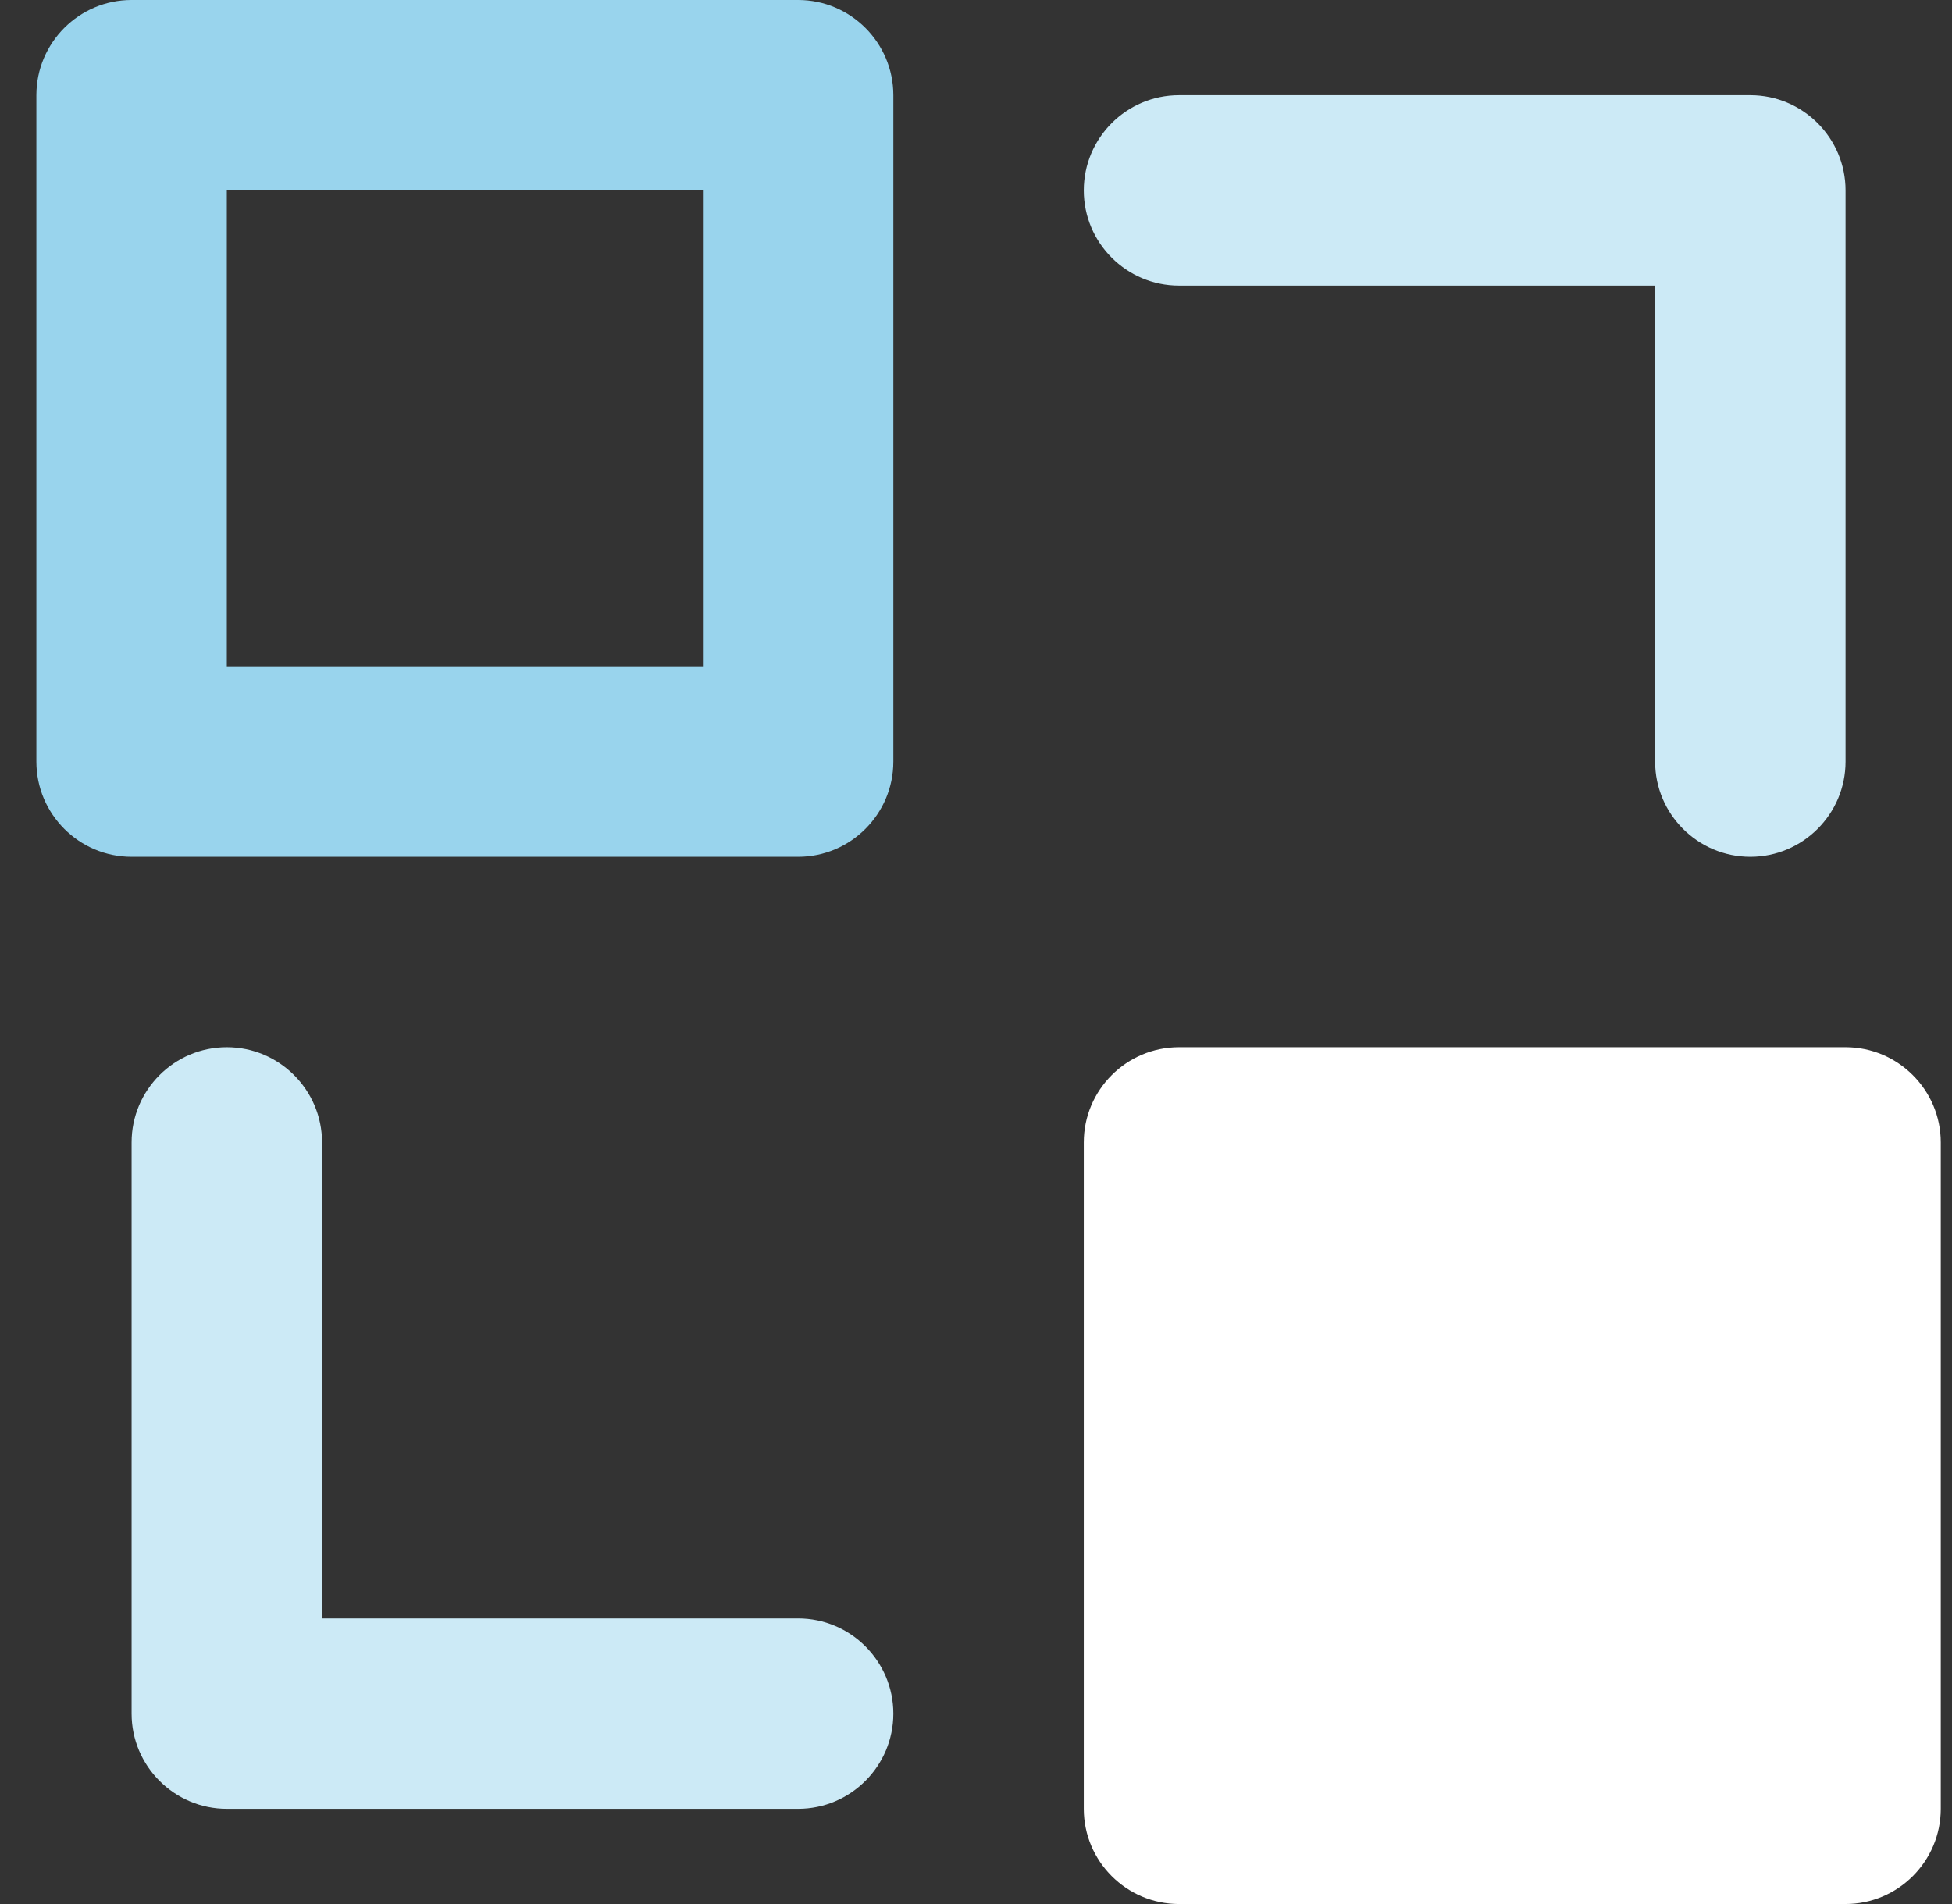 <svg width="41" height="40" viewBox="0 0 41 40" fill="none" xmlns="http://www.w3.org/2000/svg">
<rect x="0" y="0" width="41" height="40" fill="#333333" stroke="none"/>
<g clip-path="url(#clip0_3180_1207)">
<path d="M16.764 0H2.764C1.661 0 0.764 0.898 0.764 2V16C0.764 17.102 1.661 18 2.764 18H16.764C17.866 18 18.764 17.102 18.764 16V2C18.764 0.898 17.866 0 16.764 0ZM14.764 14H4.764V4H14.764V14Z" fill="#99D4ED"/>
<path d="M38.764 22H24.764C23.661 22 22.764 22.898 22.764 24V38C22.764 39.102 23.661 40 24.764 40H38.764C39.866 40 40.764 39.102 40.764 38V24C40.764 22.898 39.866 22 38.764 22Z" fill="white"/>
<path d="M16.764 38H4.764C3.661 38 2.764 37.102 2.764 36V24C2.764 22.898 3.661 22 4.764 22C5.866 22 6.764 22.898 6.764 24V34H16.764C17.866 34 18.764 34.898 18.764 36C18.764 37.102 17.866 38 16.764 38Z" fill="#CCEAF6"/>
<path d="M24.764 2H36.764C37.866 2 38.764 2.898 38.764 4V16C38.764 17.102 37.866 18 36.764 18C35.661 18 34.764 17.102 34.764 16V6H24.764C23.661 6 22.764 5.102 22.764 4C22.764 2.898 23.661 2 24.764 2Z" fill="#CCEAF6"/>
</g>
<defs>
<clipPath id="clip0_3180_1207">
<rect width="40" height="40" fill="white" transform="translate(0.764)"/>
</clipPath>
</defs>
</svg>
